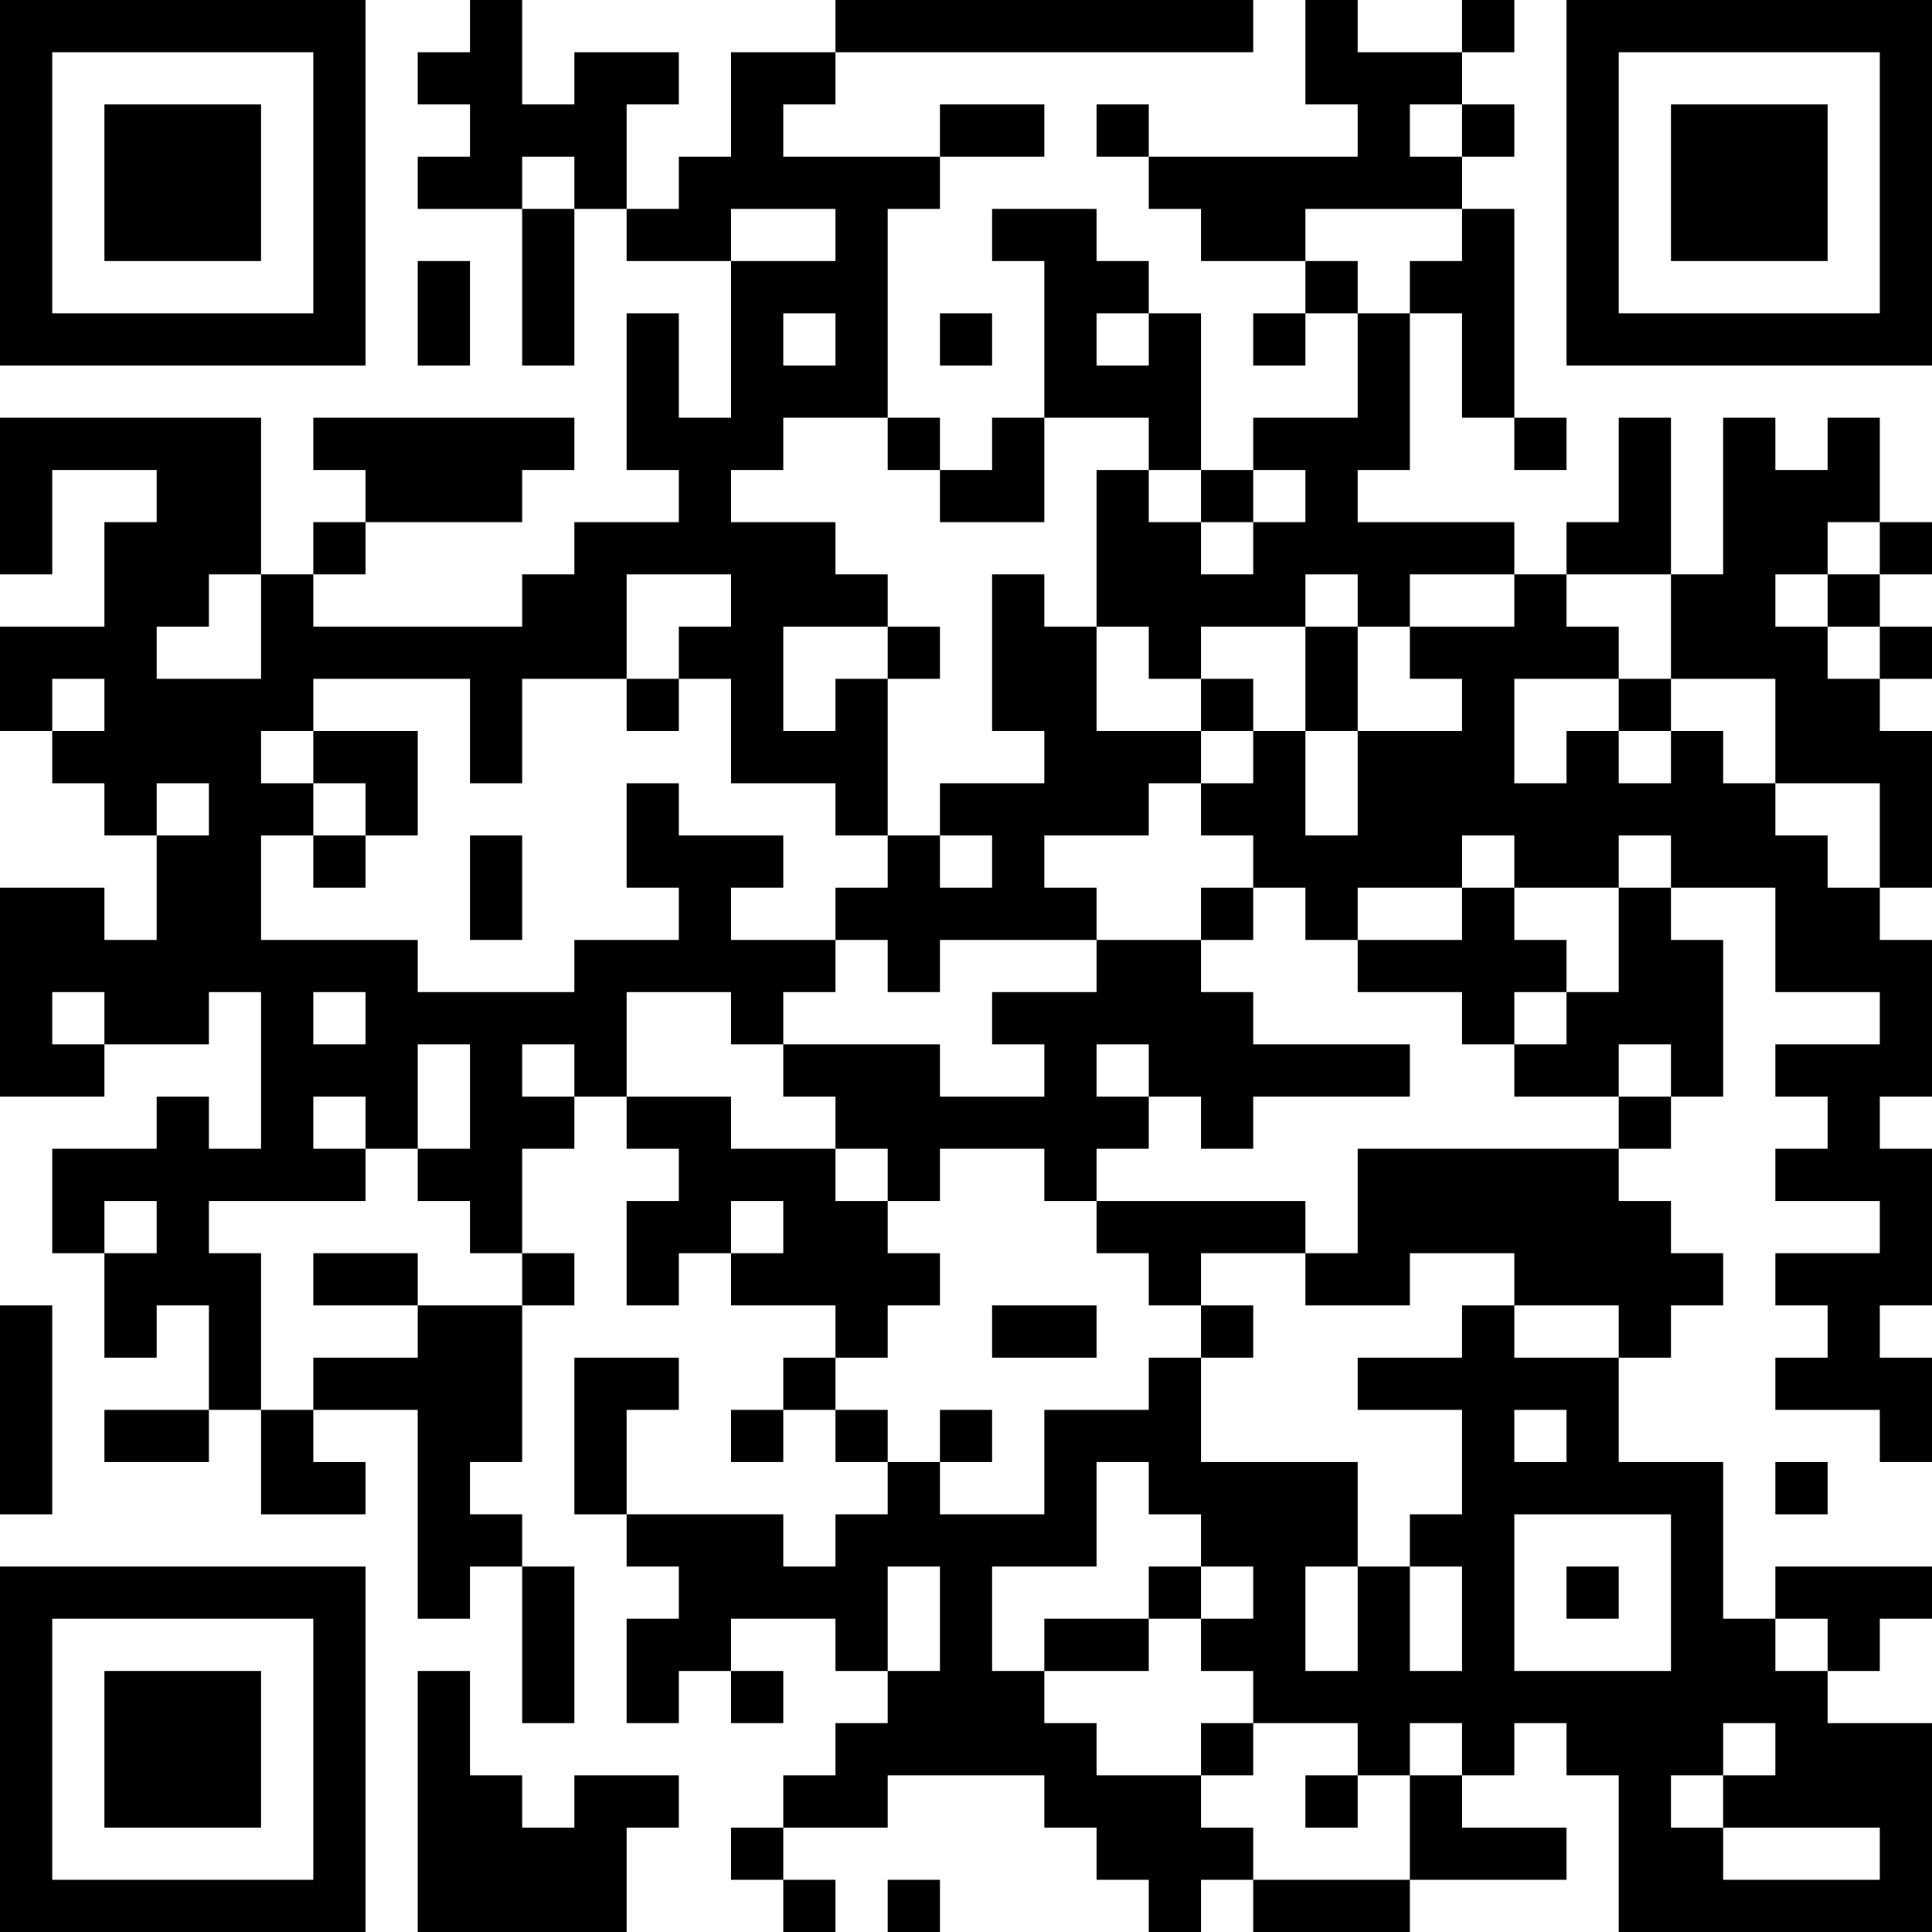 <?xml version="1.0" encoding="UTF-8"?>
<svg xmlns="http://www.w3.org/2000/svg" version="1.1" width="400" height="400" viewBox="0 0 400 400"><rect x="0" y="0" width="400" height="400" fill="#ffffff"/><g transform="scale(10.811)"><g transform="translate(0,0)"><path fill-rule="evenodd" d="M9 0L9 1L8 1L8 2L9 2L9 3L8 3L8 4L10 4L10 7L11 7L11 4L12 4L12 5L14 5L14 8L13 8L13 6L12 6L12 9L13 9L13 10L11 10L11 11L10 11L10 12L6 12L6 11L7 11L7 10L10 10L10 9L11 9L11 8L6 8L6 9L7 9L7 10L6 10L6 11L5 11L5 8L0 8L0 11L1 11L1 9L3 9L3 10L2 10L2 12L0 12L0 14L1 14L1 15L2 15L2 16L3 16L3 18L2 18L2 17L0 17L0 21L2 21L2 20L4 20L4 19L5 19L5 22L4 22L4 21L3 21L3 22L1 22L1 24L2 24L2 26L3 26L3 25L4 25L4 27L2 27L2 28L4 28L4 27L5 27L5 29L7 29L7 28L6 28L6 27L8 27L8 31L9 31L9 30L10 30L10 33L11 33L11 30L10 30L10 29L9 29L9 28L10 28L10 25L11 25L11 24L10 24L10 22L11 22L11 21L12 21L12 22L13 22L13 23L12 23L12 25L13 25L13 24L14 24L14 25L16 25L16 26L15 26L15 27L14 27L14 28L15 28L15 27L16 27L16 28L17 28L17 29L16 29L16 30L15 30L15 29L12 29L12 27L13 27L13 26L11 26L11 29L12 29L12 30L13 30L13 31L12 31L12 33L13 33L13 32L14 32L14 33L15 33L15 32L14 32L14 31L16 31L16 32L17 32L17 33L16 33L16 34L15 34L15 35L14 35L14 36L15 36L15 37L16 37L16 36L15 36L15 35L17 35L17 34L20 34L20 35L21 35L21 36L22 36L22 37L23 37L23 36L24 36L24 37L27 37L27 36L30 36L30 35L28 35L28 34L29 34L29 33L30 33L30 34L31 34L31 37L37 37L37 33L35 33L35 32L36 32L36 31L37 31L37 30L34 30L34 31L33 31L33 28L31 28L31 26L32 26L32 25L33 25L33 24L32 24L32 23L31 23L31 22L32 22L32 21L33 21L33 18L32 18L32 17L34 17L34 19L36 19L36 20L34 20L34 21L35 21L35 22L34 22L34 23L36 23L36 24L34 24L34 25L35 25L35 26L34 26L34 27L36 27L36 28L37 28L37 26L36 26L36 25L37 25L37 22L36 22L36 21L37 21L37 18L36 18L36 17L37 17L37 14L36 14L36 13L37 13L37 12L36 12L36 11L37 11L37 10L36 10L36 8L35 8L35 9L34 9L34 8L33 8L33 11L32 11L32 8L31 8L31 10L30 10L30 11L29 11L29 10L26 10L26 9L27 9L27 6L28 6L28 8L29 8L29 9L30 9L30 8L29 8L29 4L28 4L28 3L29 3L29 2L28 2L28 1L29 1L29 0L28 0L28 1L26 1L26 0L25 0L25 2L26 2L26 3L22 3L22 2L21 2L21 3L22 3L22 4L23 4L23 5L25 5L25 6L24 6L24 7L25 7L25 6L26 6L26 8L24 8L24 9L23 9L23 6L22 6L22 5L21 5L21 4L19 4L19 5L20 5L20 8L19 8L19 9L18 9L18 8L17 8L17 4L18 4L18 3L20 3L20 2L18 2L18 3L15 3L15 2L16 2L16 1L24 1L24 0L16 0L16 1L14 1L14 3L13 3L13 4L12 4L12 2L13 2L13 1L11 1L11 2L10 2L10 0ZM27 2L27 3L28 3L28 2ZM10 3L10 4L11 4L11 3ZM14 4L14 5L16 5L16 4ZM25 4L25 5L26 5L26 6L27 6L27 5L28 5L28 4ZM8 5L8 7L9 7L9 5ZM15 6L15 7L16 7L16 6ZM18 6L18 7L19 7L19 6ZM21 6L21 7L22 7L22 6ZM15 8L15 9L14 9L14 10L16 10L16 11L17 11L17 12L15 12L15 14L16 14L16 13L17 13L17 16L16 16L16 15L14 15L14 13L13 13L13 12L14 12L14 11L12 11L12 13L10 13L10 15L9 15L9 13L6 13L6 14L5 14L5 15L6 15L6 16L5 16L5 18L8 18L8 19L11 19L11 18L13 18L13 17L12 17L12 15L13 15L13 16L15 16L15 17L14 17L14 18L16 18L16 19L15 19L15 20L14 20L14 19L12 19L12 21L14 21L14 22L16 22L16 23L17 23L17 24L18 24L18 25L17 25L17 26L16 26L16 27L17 27L17 28L18 28L18 29L20 29L20 27L22 27L22 26L23 26L23 28L26 28L26 30L25 30L25 32L26 32L26 30L27 30L27 32L28 32L28 30L27 30L27 29L28 29L28 27L26 27L26 26L28 26L28 25L29 25L29 26L31 26L31 25L29 25L29 24L27 24L27 25L25 25L25 24L26 24L26 22L31 22L31 21L32 21L32 20L31 20L31 21L29 21L29 20L30 20L30 19L31 19L31 17L32 17L32 16L31 16L31 17L29 17L29 16L28 16L28 17L26 17L26 18L25 18L25 17L24 17L24 16L23 16L23 15L24 15L24 14L25 14L25 16L26 16L26 14L28 14L28 13L27 13L27 12L29 12L29 11L27 11L27 12L26 12L26 11L25 11L25 12L23 12L23 13L22 13L22 12L21 12L21 9L22 9L22 10L23 10L23 11L24 11L24 10L25 10L25 9L24 9L24 10L23 10L23 9L22 9L22 8L20 8L20 10L18 10L18 9L17 9L17 8ZM35 10L35 11L34 11L34 12L35 12L35 13L36 13L36 12L35 12L35 11L36 11L36 10ZM4 11L4 12L3 12L3 13L5 13L5 11ZM19 11L19 14L20 14L20 15L18 15L18 16L17 16L17 17L16 17L16 18L17 18L17 19L18 19L18 18L21 18L21 19L19 19L19 20L20 20L20 21L18 21L18 20L15 20L15 21L16 21L16 22L17 22L17 23L18 23L18 22L20 22L20 23L21 23L21 24L22 24L22 25L23 25L23 26L24 26L24 25L23 25L23 24L25 24L25 23L21 23L21 22L22 22L22 21L23 21L23 22L24 22L24 21L27 21L27 20L24 20L24 19L23 19L23 18L24 18L24 17L23 17L23 18L21 18L21 17L20 17L20 16L22 16L22 15L23 15L23 14L24 14L24 13L23 13L23 14L21 14L21 12L20 12L20 11ZM30 11L30 12L31 12L31 13L29 13L29 15L30 15L30 14L31 14L31 15L32 15L32 14L33 14L33 15L34 15L34 16L35 16L35 17L36 17L36 15L34 15L34 13L32 13L32 11ZM17 12L17 13L18 13L18 12ZM25 12L25 14L26 14L26 12ZM1 13L1 14L2 14L2 13ZM12 13L12 14L13 14L13 13ZM31 13L31 14L32 14L32 13ZM6 14L6 15L7 15L7 16L6 16L6 17L7 17L7 16L8 16L8 14ZM3 15L3 16L4 16L4 15ZM9 16L9 18L10 18L10 16ZM18 16L18 17L19 17L19 16ZM28 17L28 18L26 18L26 19L28 19L28 20L29 20L29 19L30 19L30 18L29 18L29 17ZM1 19L1 20L2 20L2 19ZM6 19L6 20L7 20L7 19ZM8 20L8 22L7 22L7 21L6 21L6 22L7 22L7 23L4 23L4 24L5 24L5 27L6 27L6 26L8 26L8 25L10 25L10 24L9 24L9 23L8 23L8 22L9 22L9 20ZM10 20L10 21L11 21L11 20ZM21 20L21 21L22 21L22 20ZM2 23L2 24L3 24L3 23ZM14 23L14 24L15 24L15 23ZM6 24L6 25L8 25L8 24ZM0 25L0 29L1 29L1 25ZM19 25L19 26L21 26L21 25ZM18 27L18 28L19 28L19 27ZM29 27L29 28L30 28L30 27ZM21 28L21 30L19 30L19 32L20 32L20 33L21 33L21 34L23 34L23 35L24 35L24 36L27 36L27 34L28 34L28 33L27 33L27 34L26 34L26 33L24 33L24 32L23 32L23 31L24 31L24 30L23 30L23 29L22 29L22 28ZM34 28L34 29L35 29L35 28ZM29 29L29 32L32 32L32 29ZM17 30L17 32L18 32L18 30ZM22 30L22 31L20 31L20 32L22 32L22 31L23 31L23 30ZM30 30L30 31L31 31L31 30ZM34 31L34 32L35 32L35 31ZM8 32L8 37L12 37L12 35L13 35L13 34L11 34L11 35L10 35L10 34L9 34L9 32ZM23 33L23 34L24 34L24 33ZM33 33L33 34L32 34L32 35L33 35L33 36L36 36L36 35L33 35L33 34L34 34L34 33ZM25 34L25 35L26 35L26 34ZM17 36L17 37L18 37L18 36ZM0 0L0 7L7 7L7 0ZM1 1L1 6L6 6L6 1ZM2 2L2 5L5 5L5 2ZM30 0L30 7L37 7L37 0ZM31 1L31 6L36 6L36 1ZM32 2L32 5L35 5L35 2ZM0 30L0 37L7 37L7 30ZM1 31L1 36L6 36L6 31ZM2 32L2 35L5 35L5 32Z" fill="#000000"/></g></g></svg>
